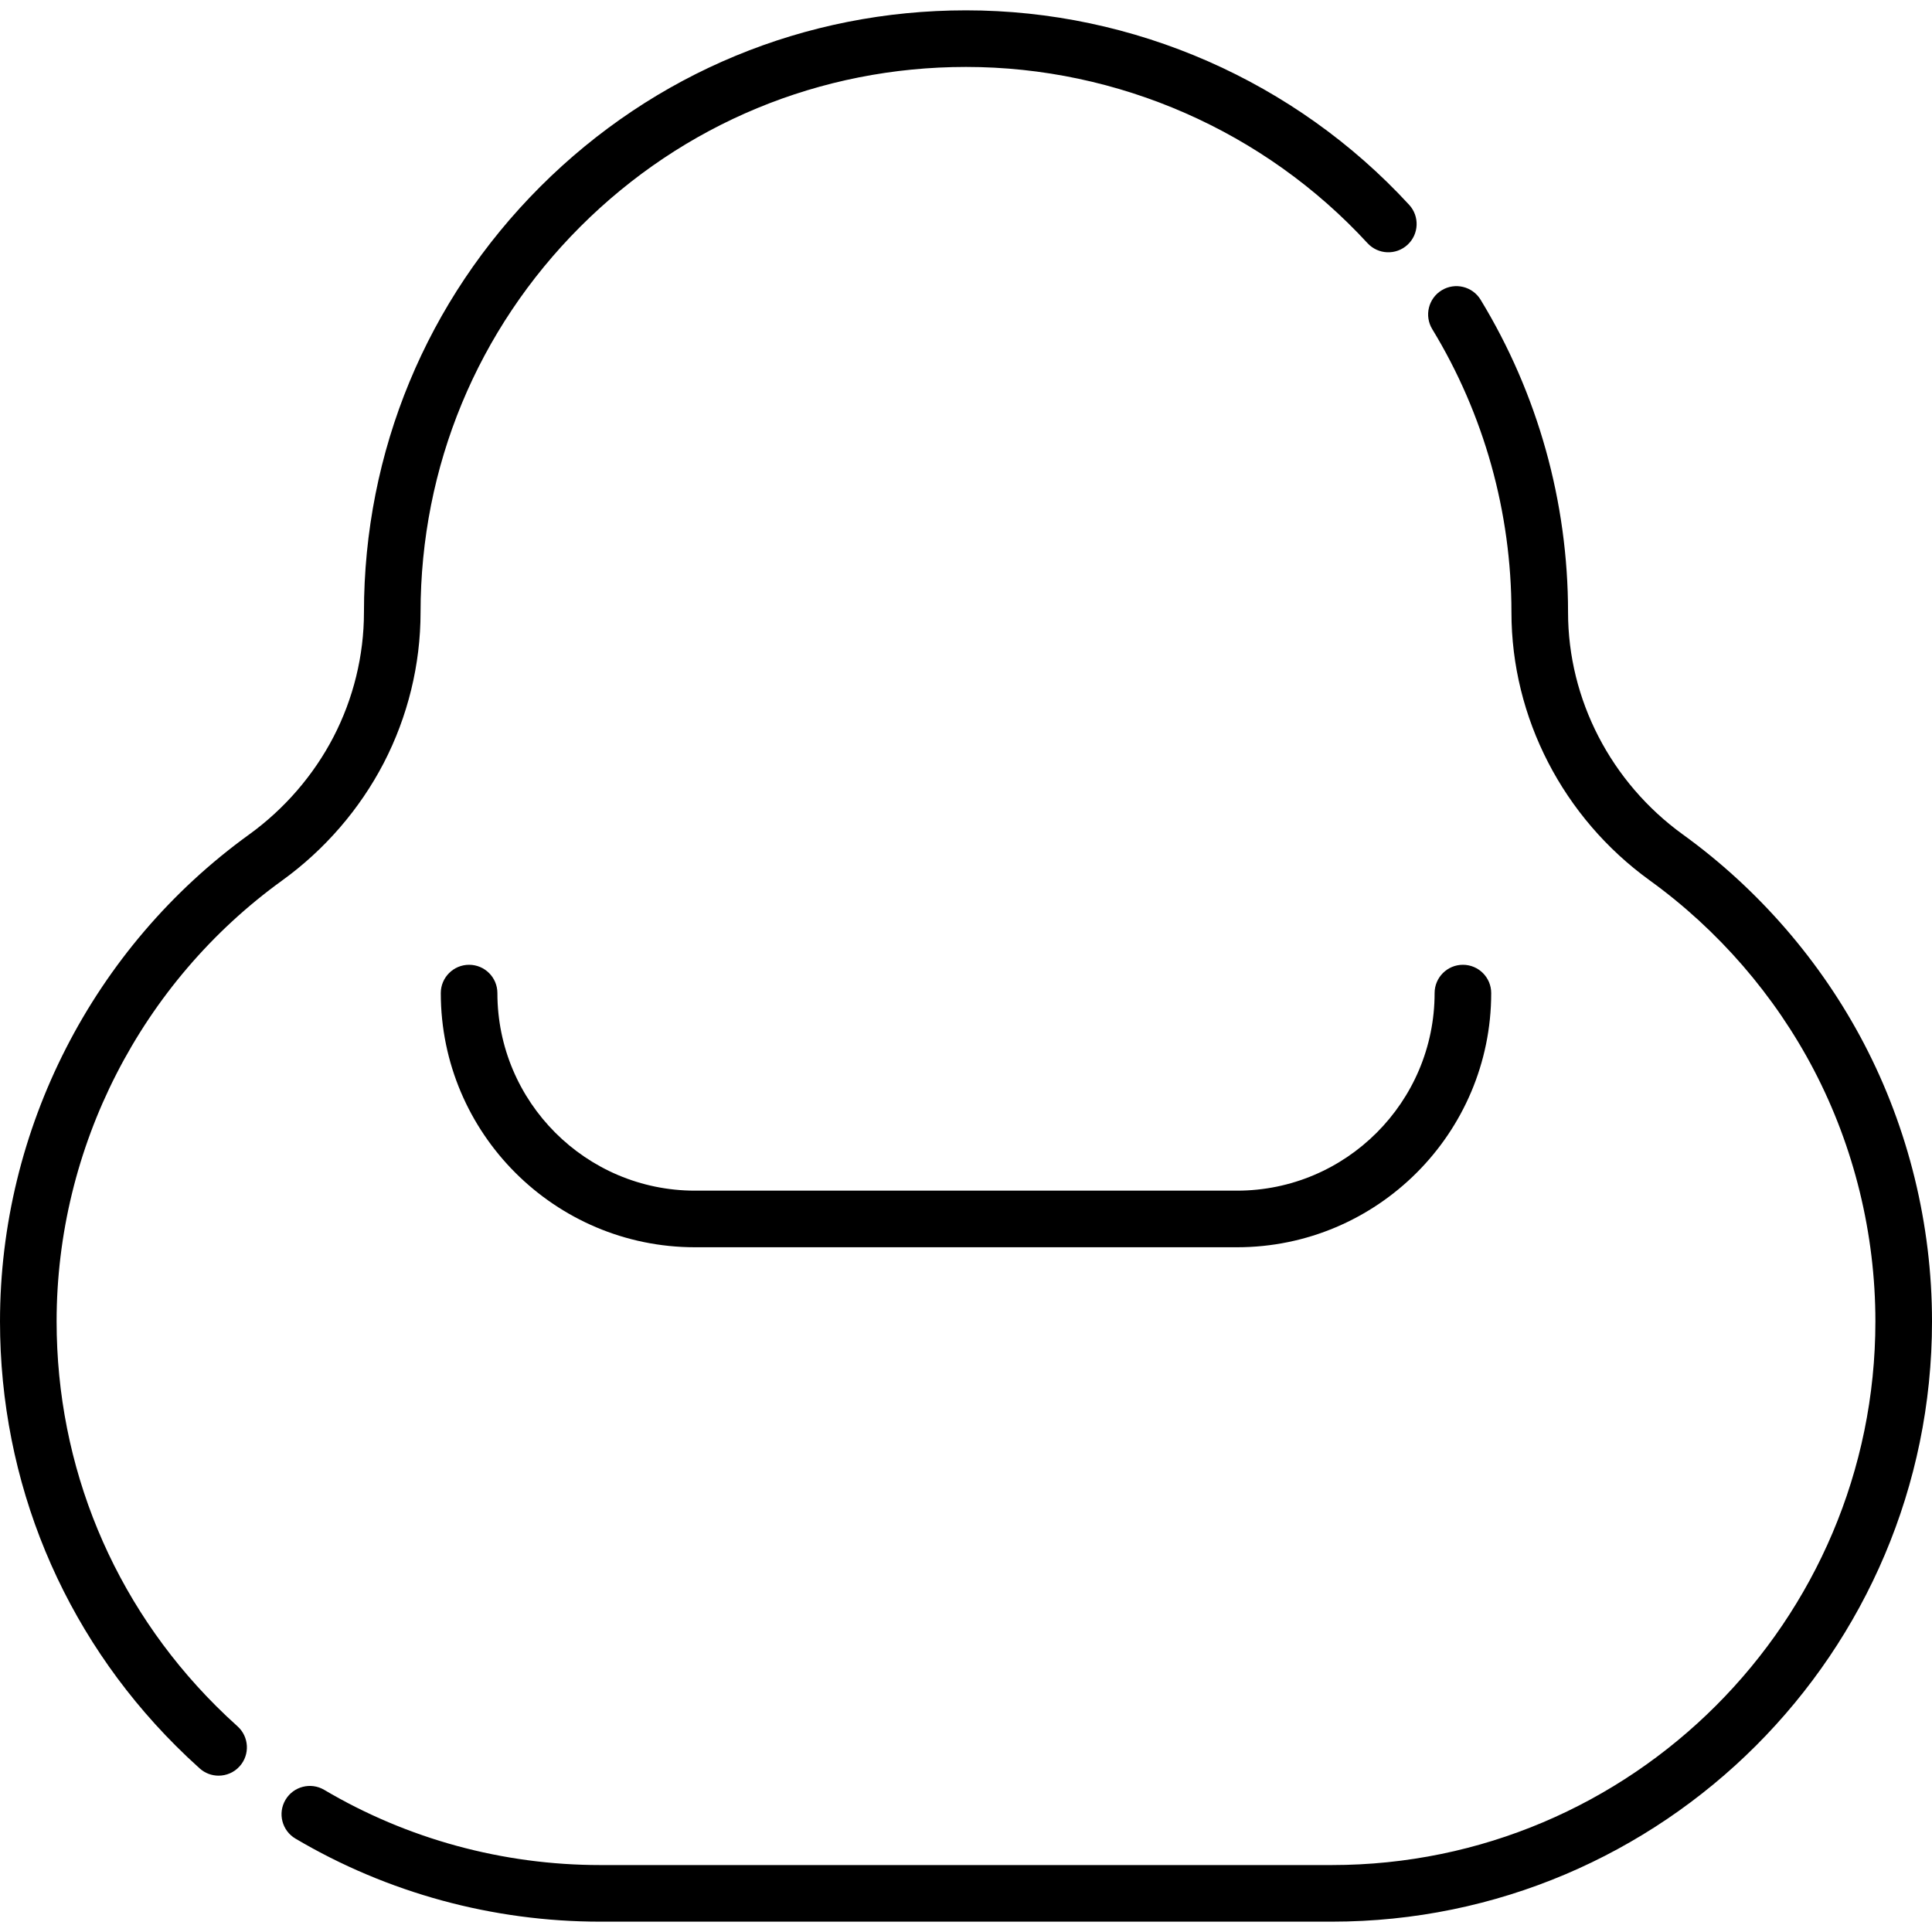 <svg id="Capa_1" enable-background="new 0 0 512 512" height="512" viewBox="0 0 512 512" width="512" xmlns="http://www.w3.org/2000/svg"><g><path d="m57.927 470.57c-1.785 0-3.575-.633-5.009-1.92-2.178-1.956-4.305-3.97-6.321-5.987-30.048-30.025-46.597-69.973-46.597-112.483 0-50.921 24.672-99.148 65.997-129.009 9.359-6.765 17.095-15.704 22.367-25.85 5.289-10.192 8.086-21.615 8.086-33.031 0-42.613 16.595-82.681 46.726-112.822 30.143-30.134 70.212-46.728 112.824-46.728 44.492 0 87.297 18.786 117.438 51.541 2.806 3.048 2.608 7.792-.44 10.598-3.047 2.804-7.793 2.608-10.597-.44-27.309-29.678-66.091-46.699-106.401-46.699-38.607 0-74.908 15.035-102.217 42.334-27.298 27.307-42.333 63.609-42.333 102.216 0 13.811-3.38 27.624-9.773 39.944-6.349 12.215-15.647 22.966-26.894 31.094-37.434 27.05-59.783 70.733-59.783 116.852 0 38.501 14.987 74.681 42.202 101.875 1.829 1.83 3.76 3.658 5.739 5.435 3.081 2.768 3.336 7.51.568 10.591-1.48 1.649-3.527 2.489-5.582 2.489z"/><path d="m352.92 509.26h-193.84c-28.489 0-56.425-7.612-80.786-22.013-3.565-2.108-4.748-6.708-2.64-10.273 2.108-3.566 6.71-4.746 10.272-2.64 22.052 13.036 47.348 19.926 73.153 19.926h193.84c79.446 0 144.08-64.634 144.08-144.08 0-23.189-5.639-46.235-16.307-66.646-10.328-19.75-25.362-37.112-43.477-50.206-22.96-16.594-36.667-43.15-36.667-71.038 0-26.547-7.257-52.502-20.986-75.061-2.154-3.539-1.031-8.152 2.507-10.306 3.535-2.153 8.151-1.031 10.306 2.507 15.16 24.909 23.174 53.561 23.174 82.859 0 23.087 11.385 45.099 30.454 58.881 19.99 14.45 36.582 33.611 47.982 55.414 11.786 22.549 18.015 47.998 18.015 73.596 0 87.717-71.363 159.08-159.08 159.08z"/><path d="m327.829 330.535h-143.658c-37.141 0-67.357-30.216-67.357-67.357 0-4.142 3.357-7.5 7.5-7.5s7.5 3.358 7.5 7.5c0 28.87 23.487 52.357 52.357 52.357h143.658c28.87 0 52.357-23.487 52.357-52.357 0-4.142 3.357-7.5 7.5-7.5s7.5 3.358 7.5 7.5c.001 37.14-30.216 67.357-67.357 67.357z"/></g></svg>